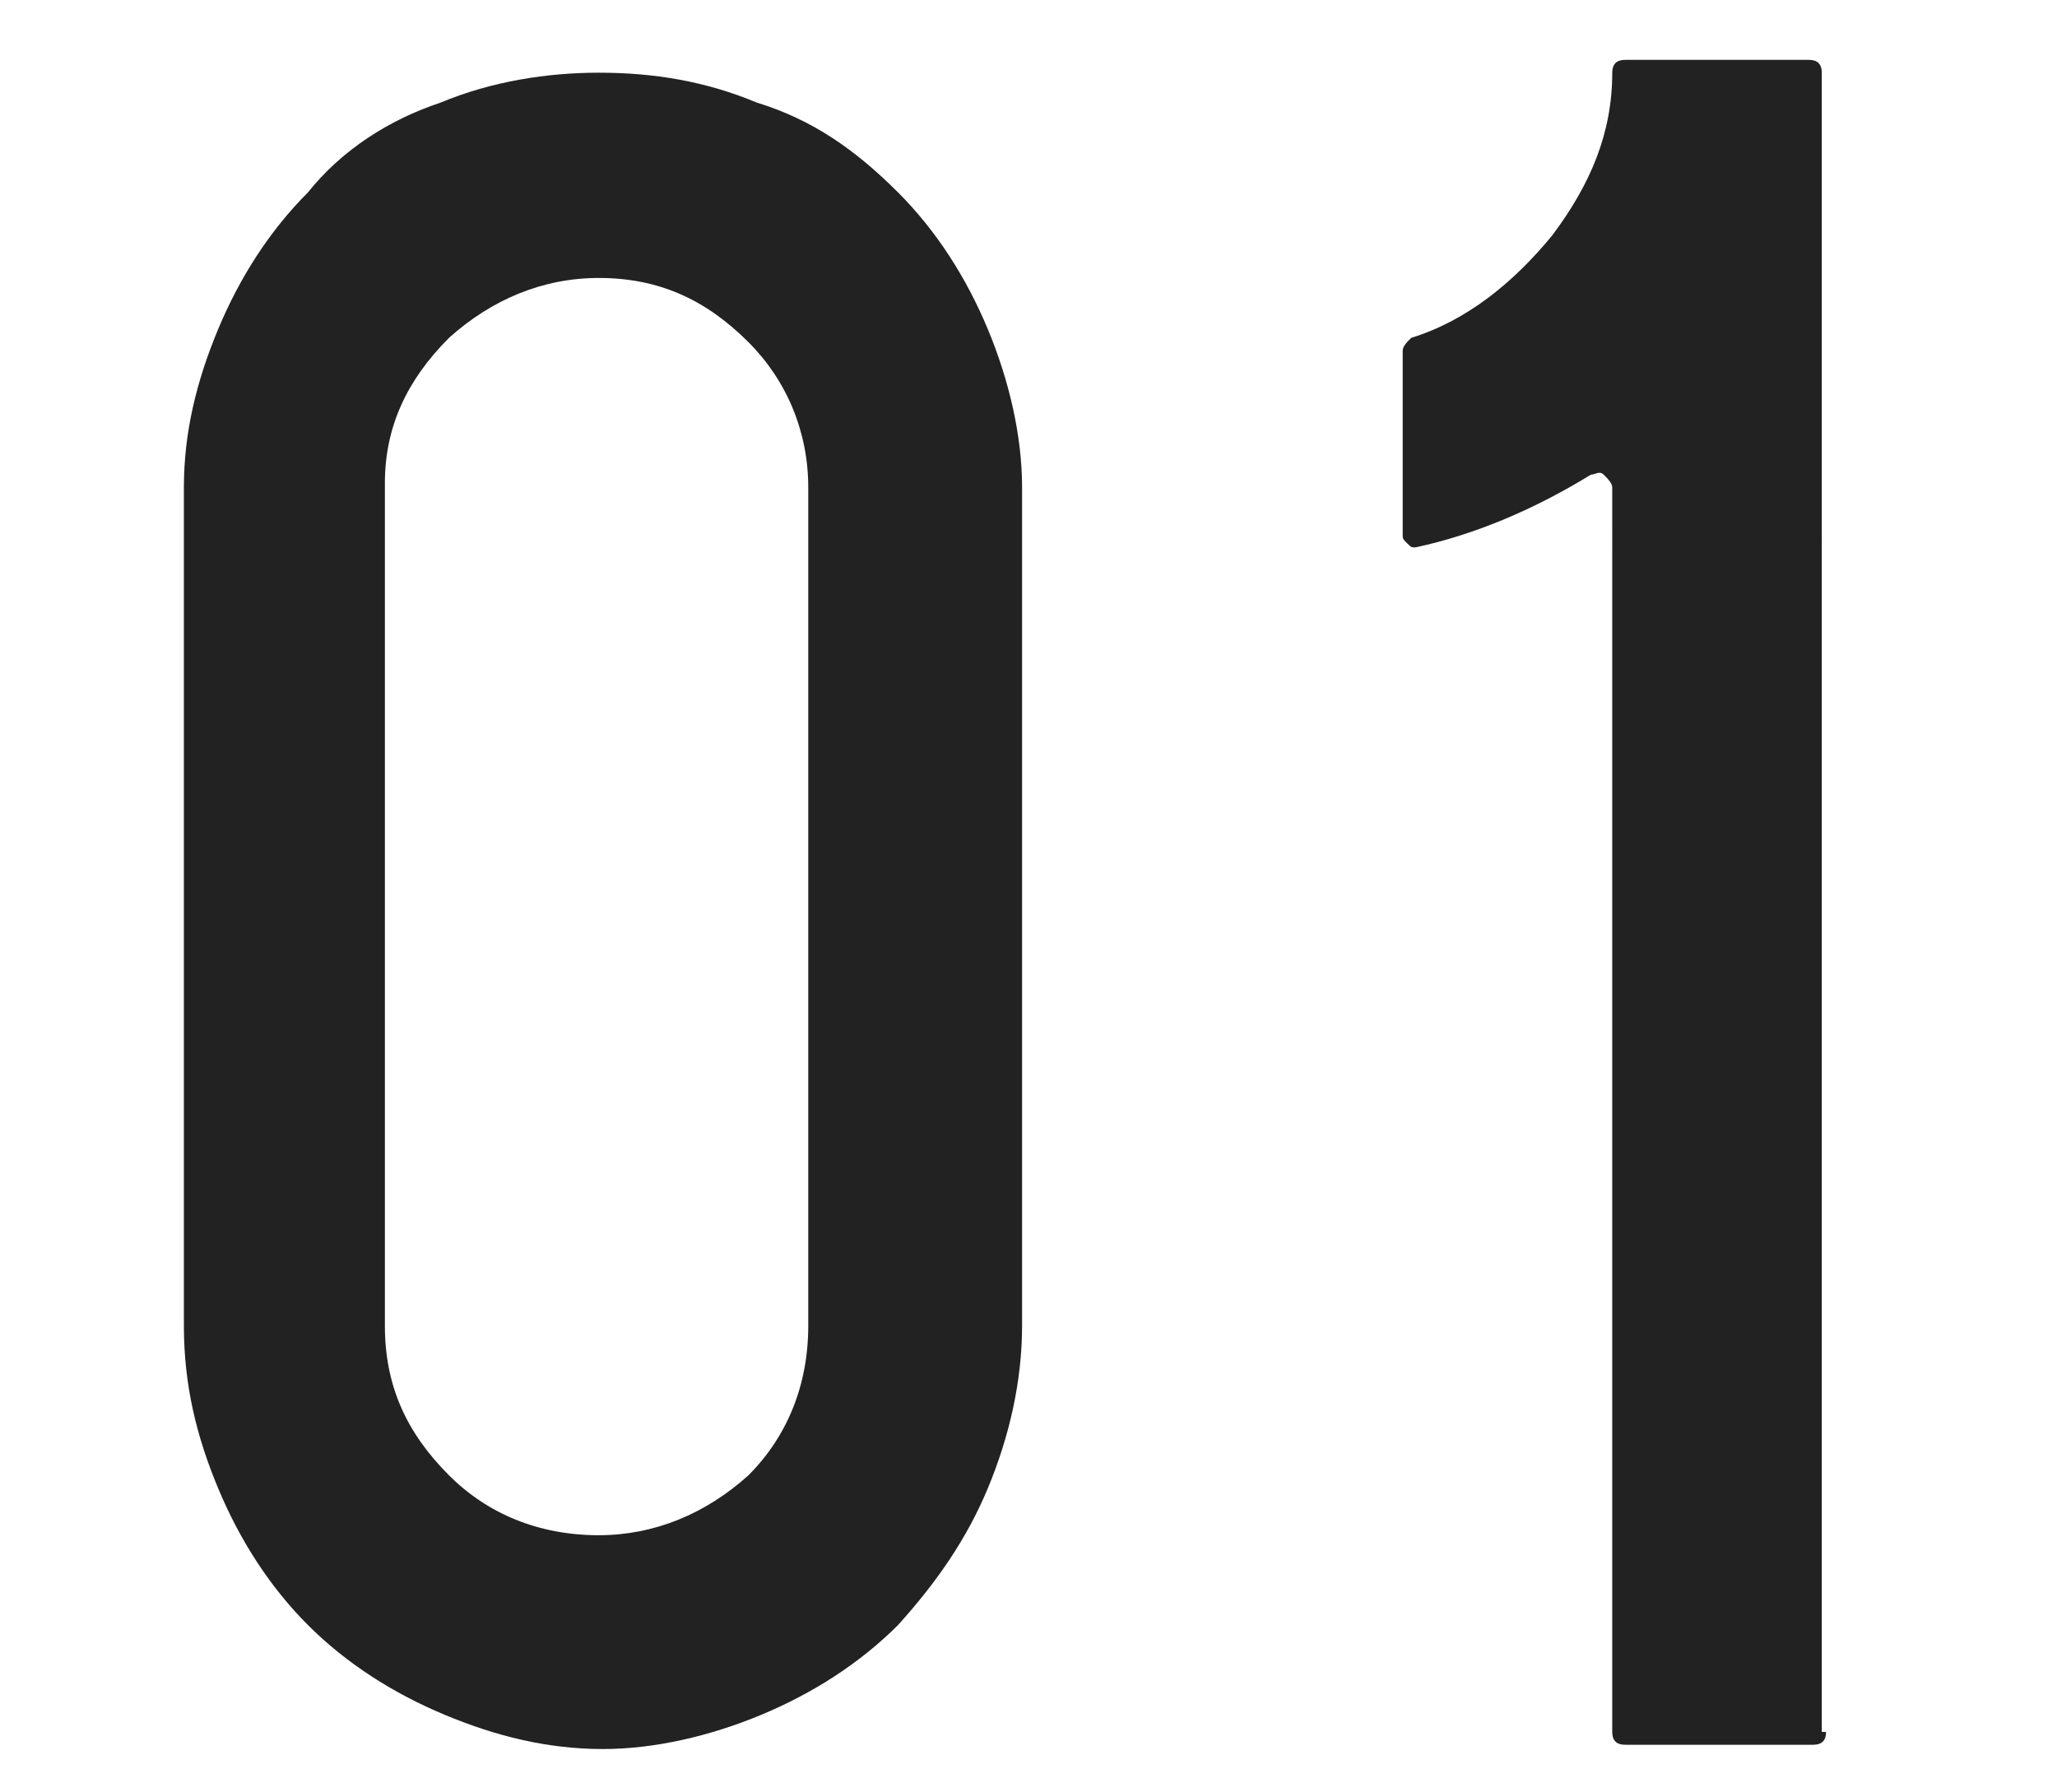<?xml version="1.0" encoding="utf-8"?>
<!-- Generator: Adobe Illustrator 24.3.0, SVG Export Plug-In . SVG Version: 6.00 Build 0)  -->
<svg version="1.1" id="レイヤー_1" xmlns="http://www.w3.org/2000/svg" xmlns:xlink="http://www.w3.org/1999/xlink" x="0px"
	 y="0px" viewBox="0 0 48.1 41.9" style="enable-background:new 0 0 48.1 41.9;" xml:space="preserve">
<style type="text/css">
	.st0{fill:#222222;}
</style>
<g>
	<path class="st0" d="M10.3,2.4c1.2-0.5,2.5-0.7,3.7-0.7c1.3,0,2.5,0.2,3.7,0.7C19,2.8,20,3.5,21,4.5c0.9,0.9,1.6,2,2.1,3.2
		c0.5,1.2,0.8,2.5,0.8,3.7V31c0,1.3-0.3,2.6-0.8,3.8c-0.5,1.2-1.2,2.2-2.1,3.2c-0.9,0.9-2,1.6-3.2,2.1c-1.2,0.5-2.5,0.8-3.7,0.8
		c-1.3,0-2.5-0.3-3.7-0.8c-1.2-0.5-2.3-1.2-3.2-2.1c-0.9-0.9-1.6-2-2.1-3.2c-0.5-1.2-0.8-2.4-0.8-3.8V11.4c0-1.3,0.3-2.5,0.8-3.7
		c0.5-1.2,1.2-2.3,2.1-3.2C8,3.5,9.1,2.8,10.3,2.4z M14,6.5c-1.3,0-2.5,0.5-3.5,1.4c-1,1-1.5,2.1-1.5,3.4V31c0,1.4,0.5,2.5,1.5,3.5
		c0.9,0.9,2.1,1.4,3.5,1.4c1.3,0,2.5-0.5,3.5-1.4c0.9-0.9,1.4-2.1,1.4-3.5V11.4c0-1.3-0.5-2.5-1.4-3.4C16.5,7,15.4,6.5,14,6.5z"/>
	<path class="st0" d="M42.7,40.5c0,0.2-0.1,0.3-0.3,0.3H38c-0.2,0-0.3-0.1-0.3-0.3V11.4c0-0.1-0.1-0.2-0.2-0.3c-0.1-0.1-0.2,0-0.3,0
		c-1.3,0.8-2.7,1.4-4.1,1.7c-0.1,0-0.1,0-0.2-0.1c-0.1-0.1-0.1-0.1-0.1-0.2V8.2c0-0.1,0.1-0.2,0.2-0.3c1.3-0.4,2.4-1.3,3.3-2.4
		c0.9-1.2,1.4-2.4,1.4-3.8c0-0.2,0.1-0.3,0.3-0.3h4.3c0.2,0,0.3,0.1,0.3,0.3V40.5z"/>
</g>
</svg>

